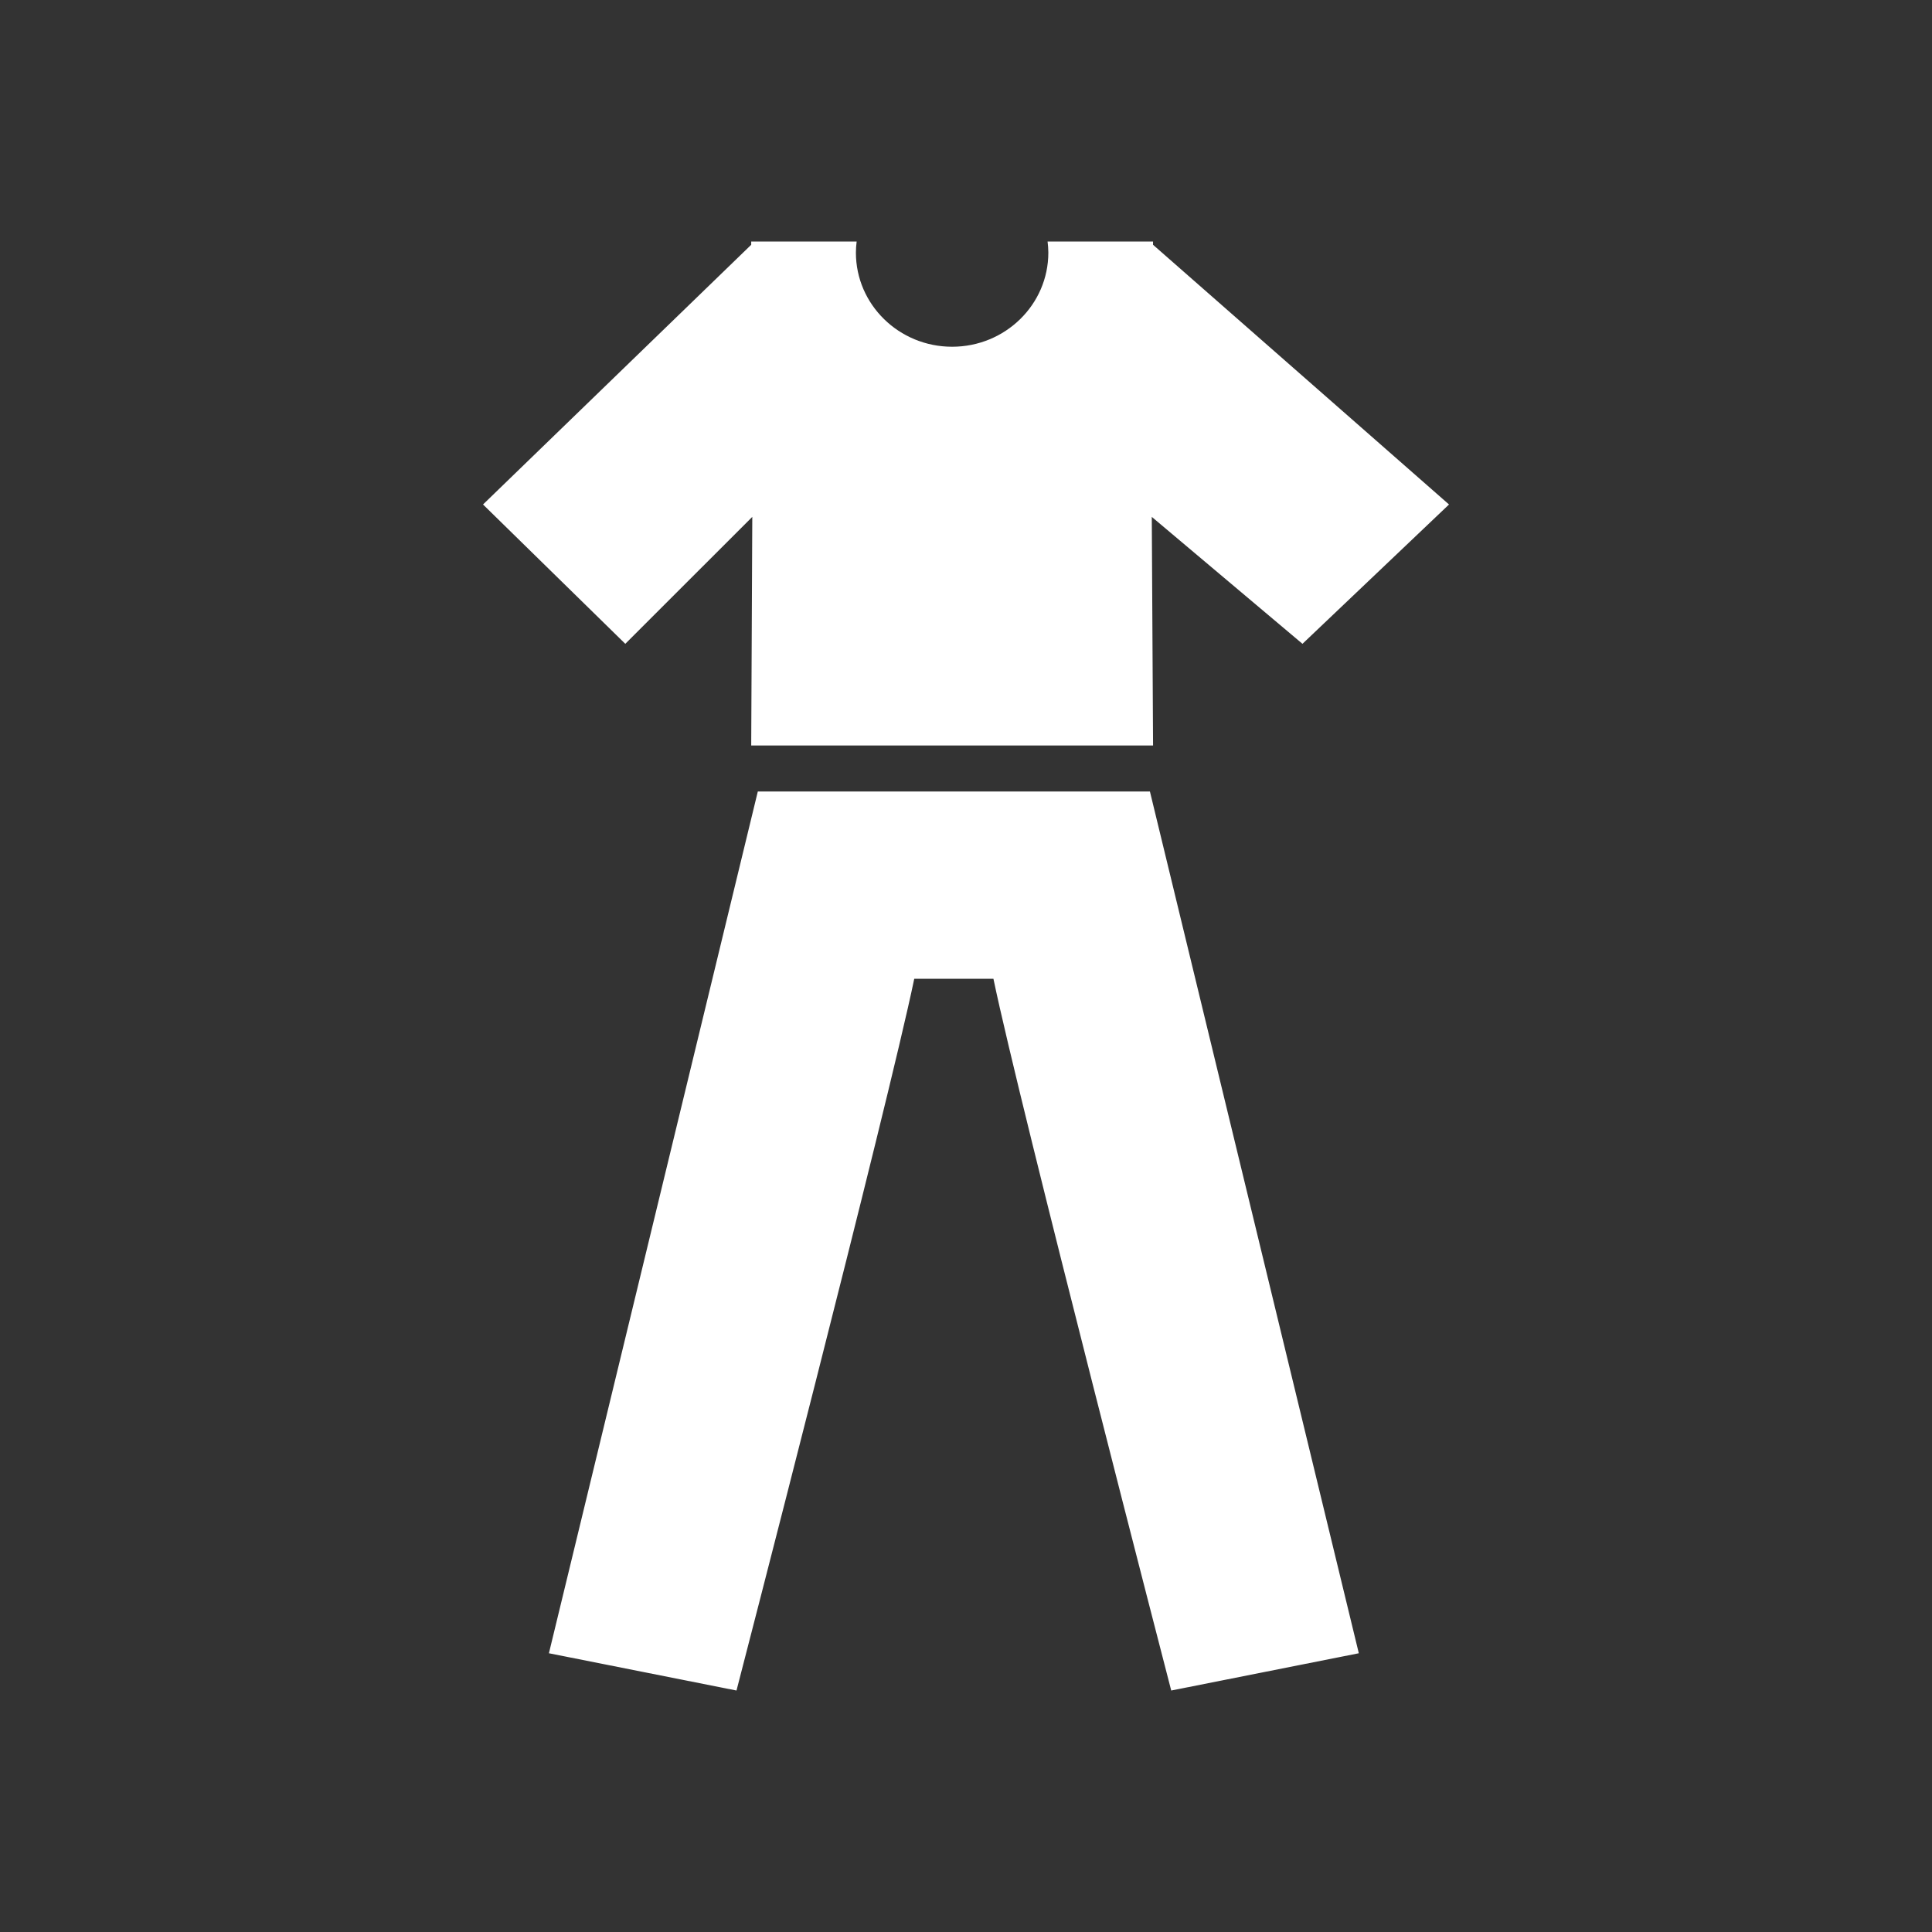 <?xml version="1.0" encoding="utf-8"?>
<!-- Generator: Adobe Illustrator 16.0.0, SVG Export Plug-In . SVG Version: 6.00 Build 0)  -->
<!DOCTYPE svg PUBLIC "-//W3C//DTD SVG 1.1//EN" "http://www.w3.org/Graphics/SVG/1.1/DTD/svg11.dtd">
<svg version="1.1" id="Calque_1" xmlns="http://www.w3.org/2000/svg" xmlns:xlink="http://www.w3.org/1999/xlink" x="0px" y="0px"
	 width="136.061px" height="136.061px" viewBox="0 0 136.061 136.061" enable-background="new 0 0 136.061 136.061"
	 xml:space="preserve">
<rect x="0" y="0" width="136.061" height="136.061" fill="#333333" stroke="none"/>
<g>
	<path fill="#FFFFFF" d="M102.047,35.528l-20.845-18.29v-0.229h-7.427c0.031,0.257,0.054,0.515,0.054,0.78
		c0,3.66-3.034,6.63-6.776,6.63s-6.776-2.97-6.776-6.63c0-0.267,0.021-0.523,0.053-0.78h-7.426v0.229l-18.887,18.29l10.019,9.813
		l8.944-8.94l-0.076,16.1h28.3l-0.09-16.1l10.612,8.94L102.047,35.528z"/>
	<path fill="#FFFFFF" d="M80.983,55.74H53.369l-14.712,60.69l13.211,2.625c0,0,10.667-41.19,12.518-50.126c1.811,0,3.794,0,5.576,0
		c1.853,8.936,12.521,50.126,12.521,50.126l13.211-2.625L80.983,55.74z"/>
</g>
</svg>
